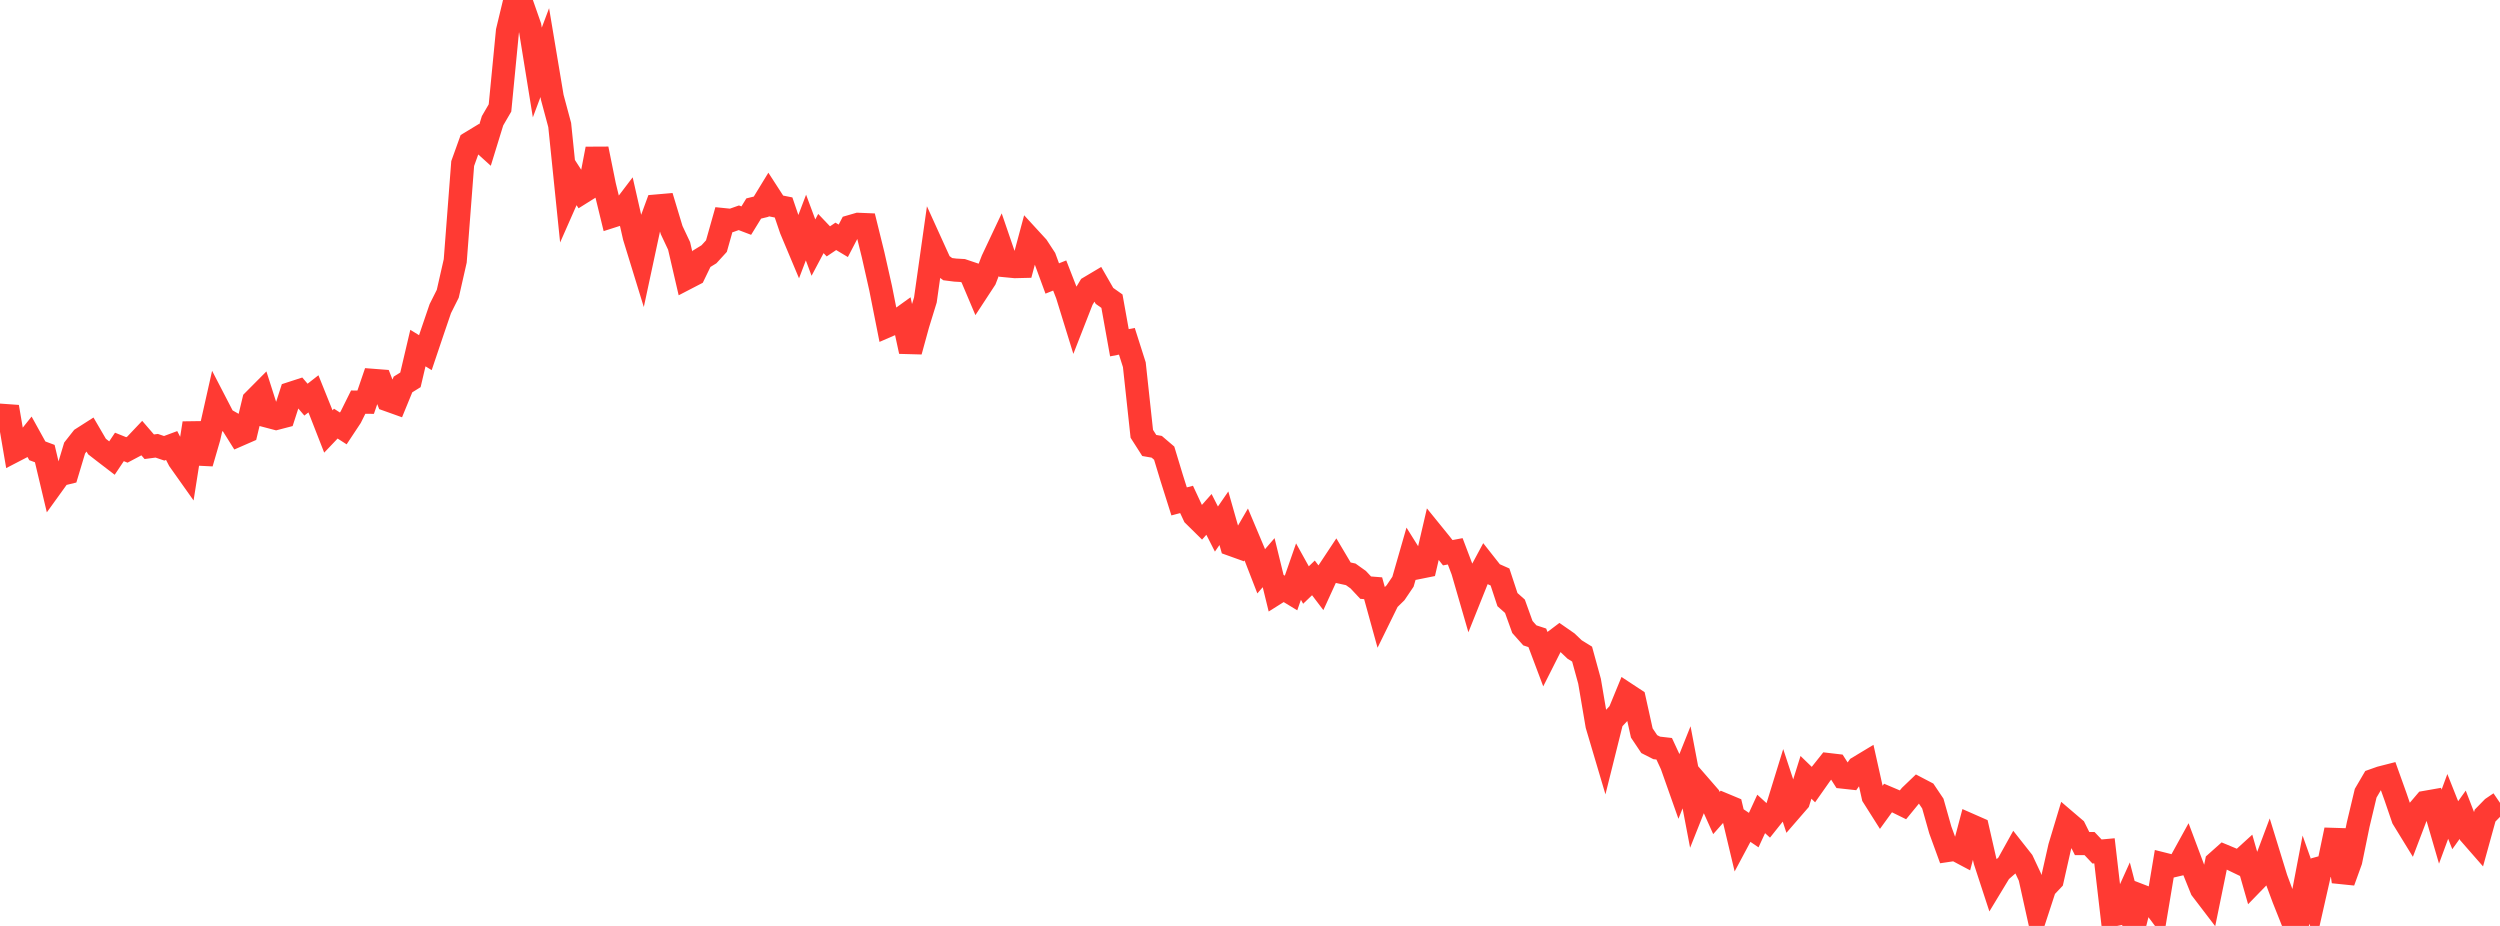 <?xml version="1.0" standalone="no"?>
<!DOCTYPE svg PUBLIC "-//W3C//DTD SVG 1.1//EN" "http://www.w3.org/Graphics/SVG/1.1/DTD/svg11.dtd">

<svg width="135" height="50" viewBox="0 0 135 50" preserveAspectRatio="none" 
  xmlns="http://www.w3.org/2000/svg"
  xmlns:xlink="http://www.w3.org/1999/xlink">


<polyline points="0.0, 23.22 0.403, 21.971 0.806, 24.329 1.209, 24.12 1.612, 23.615 2.015, 24.344 2.418, 24.494 2.821, 26.192 3.224, 25.633 3.627, 25.534 4.03, 24.192 4.433, 23.68 4.836, 23.423 5.239, 24.114 5.642, 24.427 6.045, 24.736 6.448, 24.134 6.851, 24.296 7.254, 24.082 7.657, 23.657 8.06, 24.124 8.463, 24.071 8.866, 24.208 9.269, 24.058 9.672, 24.841 10.075, 25.41 10.478, 22.85 10.881, 25.012 11.284, 23.626 11.687, 21.834 12.09, 22.612 12.493, 22.842 12.896, 23.485 13.299, 23.309 13.701, 21.633 14.104, 21.227 14.507, 22.488 14.91, 22.594 15.313, 22.489 15.716, 21.24 16.119, 21.109 16.522, 21.581 16.925, 21.267 17.328, 22.269 17.731, 23.3 18.134, 22.876 18.537, 23.135 18.94, 22.526 19.343, 21.715 19.746, 21.719 20.149, 20.54 20.552, 20.571 20.955, 21.6 21.358, 21.744 21.761, 20.761 22.164, 20.511 22.567, 18.796 22.97, 19.044 23.373, 17.849 23.776, 16.667 24.179, 15.864 24.582, 14.089 24.985, 8.832 25.388, 7.711 25.791, 7.467 26.194, 7.831 26.597, 6.522 27.0, 5.829 27.403, 1.675 27.806, 0.0 28.209, 0.272 28.612, 1.423 29.015, 3.915 29.418, 2.841 29.821, 5.251 30.224, 6.751 30.627, 10.681 31.03, 9.767 31.433, 10.391 31.836, 10.139 32.239, 8.038 32.642, 10.026 33.045, 11.68 33.448, 11.551 33.851, 11.02 34.254, 12.794 34.657, 14.104 35.06, 12.224 35.463, 11.124 35.866, 11.089 36.269, 12.425 36.672, 13.28 37.075, 15.02 37.478, 14.811 37.881, 13.979 38.284, 13.731 38.687, 13.29 39.09, 11.862 39.493, 11.903 39.896, 11.76 40.299, 11.913 40.701, 11.259 41.104, 11.16 41.507, 10.5 41.91, 11.123 42.313, 11.203 42.716, 12.387 43.119, 13.347 43.522, 12.288 43.925, 13.37 44.328, 12.611 44.731, 13.034 45.134, 12.763 45.537, 13.004 45.94, 12.23 46.343, 12.113 46.746, 12.13 47.149, 13.763 47.552, 15.552 47.955, 17.581 48.358, 17.406 48.761, 17.116 49.164, 18.977 49.567, 17.509 49.97, 16.201 50.373, 13.351 50.776, 14.239 51.179, 14.534 51.582, 14.585 51.985, 14.608 52.388, 14.744 52.791, 15.695 53.194, 15.079 53.597, 14.037 54.0, 13.182 54.403, 14.358 54.806, 14.397 55.209, 14.387 55.612, 12.885 56.015, 13.324 56.418, 13.941 56.821, 15.038 57.224, 14.877 57.627, 15.912 58.03, 17.216 58.433, 16.185 58.836, 15.516 59.239, 15.276 59.642, 15.978 60.045, 16.263 60.448, 18.508 60.851, 18.429 61.254, 19.695 61.657, 23.425 62.06, 24.056 62.463, 24.126 62.866, 24.47 63.269, 25.801 63.672, 27.076 64.075, 26.969 64.478, 27.834 64.881, 28.231 65.284, 27.777 65.687, 28.569 66.09, 27.985 66.493, 29.403 66.896, 29.548 67.299, 28.856 67.701, 29.811 68.104, 30.85 68.507, 30.384 68.91, 32.031 69.313, 31.777 69.716, 32.022 70.119, 30.866 70.522, 31.592 70.925, 31.206 71.328, 31.737 71.731, 30.857 72.134, 30.248 72.537, 30.927 72.94, 31.015 73.343, 31.302 73.746, 31.733 74.149, 31.765 74.552, 33.225 74.955, 32.404 75.358, 32.009 75.761, 31.413 76.164, 30.01 76.567, 30.654 76.97, 30.573 77.373, 28.839 77.776, 29.336 78.179, 29.847 78.582, 29.771 78.985, 30.833 79.388, 32.224 79.791, 31.218 80.194, 30.467 80.597, 30.978 81.0, 31.157 81.403, 32.38 81.806, 32.737 82.209, 33.857 82.612, 34.31 83.015, 34.442 83.418, 35.512 83.821, 34.713 84.224, 34.409 84.627, 34.689 85.03, 35.073 85.433, 35.322 85.836, 36.789 86.239, 39.164 86.642, 40.522 87.045, 38.906 87.448, 38.476 87.851, 37.495 88.254, 37.76 88.657, 39.581 89.06, 40.182 89.463, 40.387 89.866, 40.433 90.269, 41.302 90.672, 42.442 91.075, 41.435 91.478, 43.553 91.881, 42.539 92.284, 43.003 92.687, 43.902 93.09, 43.446 93.493, 43.614 93.896, 45.308 94.299, 44.553 94.701, 44.826 95.104, 43.952 95.507, 44.32 95.91, 43.814 96.313, 42.507 96.716, 43.731 97.119, 43.266 97.522, 41.977 97.925, 42.367 98.328, 41.794 98.731, 41.287 99.134, 41.334 99.537, 41.966 99.94, 42.01 100.343, 41.447 100.746, 41.204 101.149, 43.01 101.552, 43.647 101.955, 43.091 102.358, 43.262 102.761, 43.46 103.164, 42.968 103.567, 42.582 103.97, 42.793 104.373, 43.393 104.776, 44.818 105.179, 45.923 105.582, 45.863 105.985, 46.077 106.388, 44.556 106.791, 44.733 107.194, 46.498 107.597, 47.729 108.0, 47.063 108.403, 46.711 108.806, 45.986 109.209, 46.497 109.612, 47.356 110.015, 49.177 110.418, 47.944 110.821, 47.518 111.224, 45.734 111.627, 44.396 112.03, 44.74 112.433, 45.552 112.836, 45.553 113.239, 45.981 113.642, 45.944 114.045, 49.419 114.448, 49.339 114.851, 48.445 115.254, 50.0 115.657, 48.389 116.06, 48.544 116.463, 49.082 116.866, 46.67 117.269, 46.771 117.672, 46.676 118.075, 45.944 118.478, 47.018 118.881, 48.016 119.284, 48.544 119.687, 46.576 120.09, 46.217 120.493, 46.385 120.896, 46.579 121.299, 46.212 121.701, 47.618 122.104, 47.203 122.507, 46.129 122.91, 47.437 123.313, 48.523 123.716, 49.536 124.119, 49.613 124.522, 47.5 124.925, 48.634 125.328, 46.855 125.731, 46.745 126.134, 44.815 126.537, 47.607 126.94, 46.492 127.343, 44.524 127.746, 42.834 128.149, 42.145 128.552, 42.002 128.955, 41.899 129.358, 43.024 129.761, 44.201 130.164, 44.858 130.567, 43.8 130.97, 43.326 131.373, 43.255 131.776, 44.64 132.179, 43.546 132.582, 44.561 132.985, 43.998 133.388, 45.04 133.791, 45.501 134.194, 44.042 134.597, 43.629 135.0, 43.355" fill="none" stroke="#ff3a33" stroke-width="1.25"/>

</svg>
